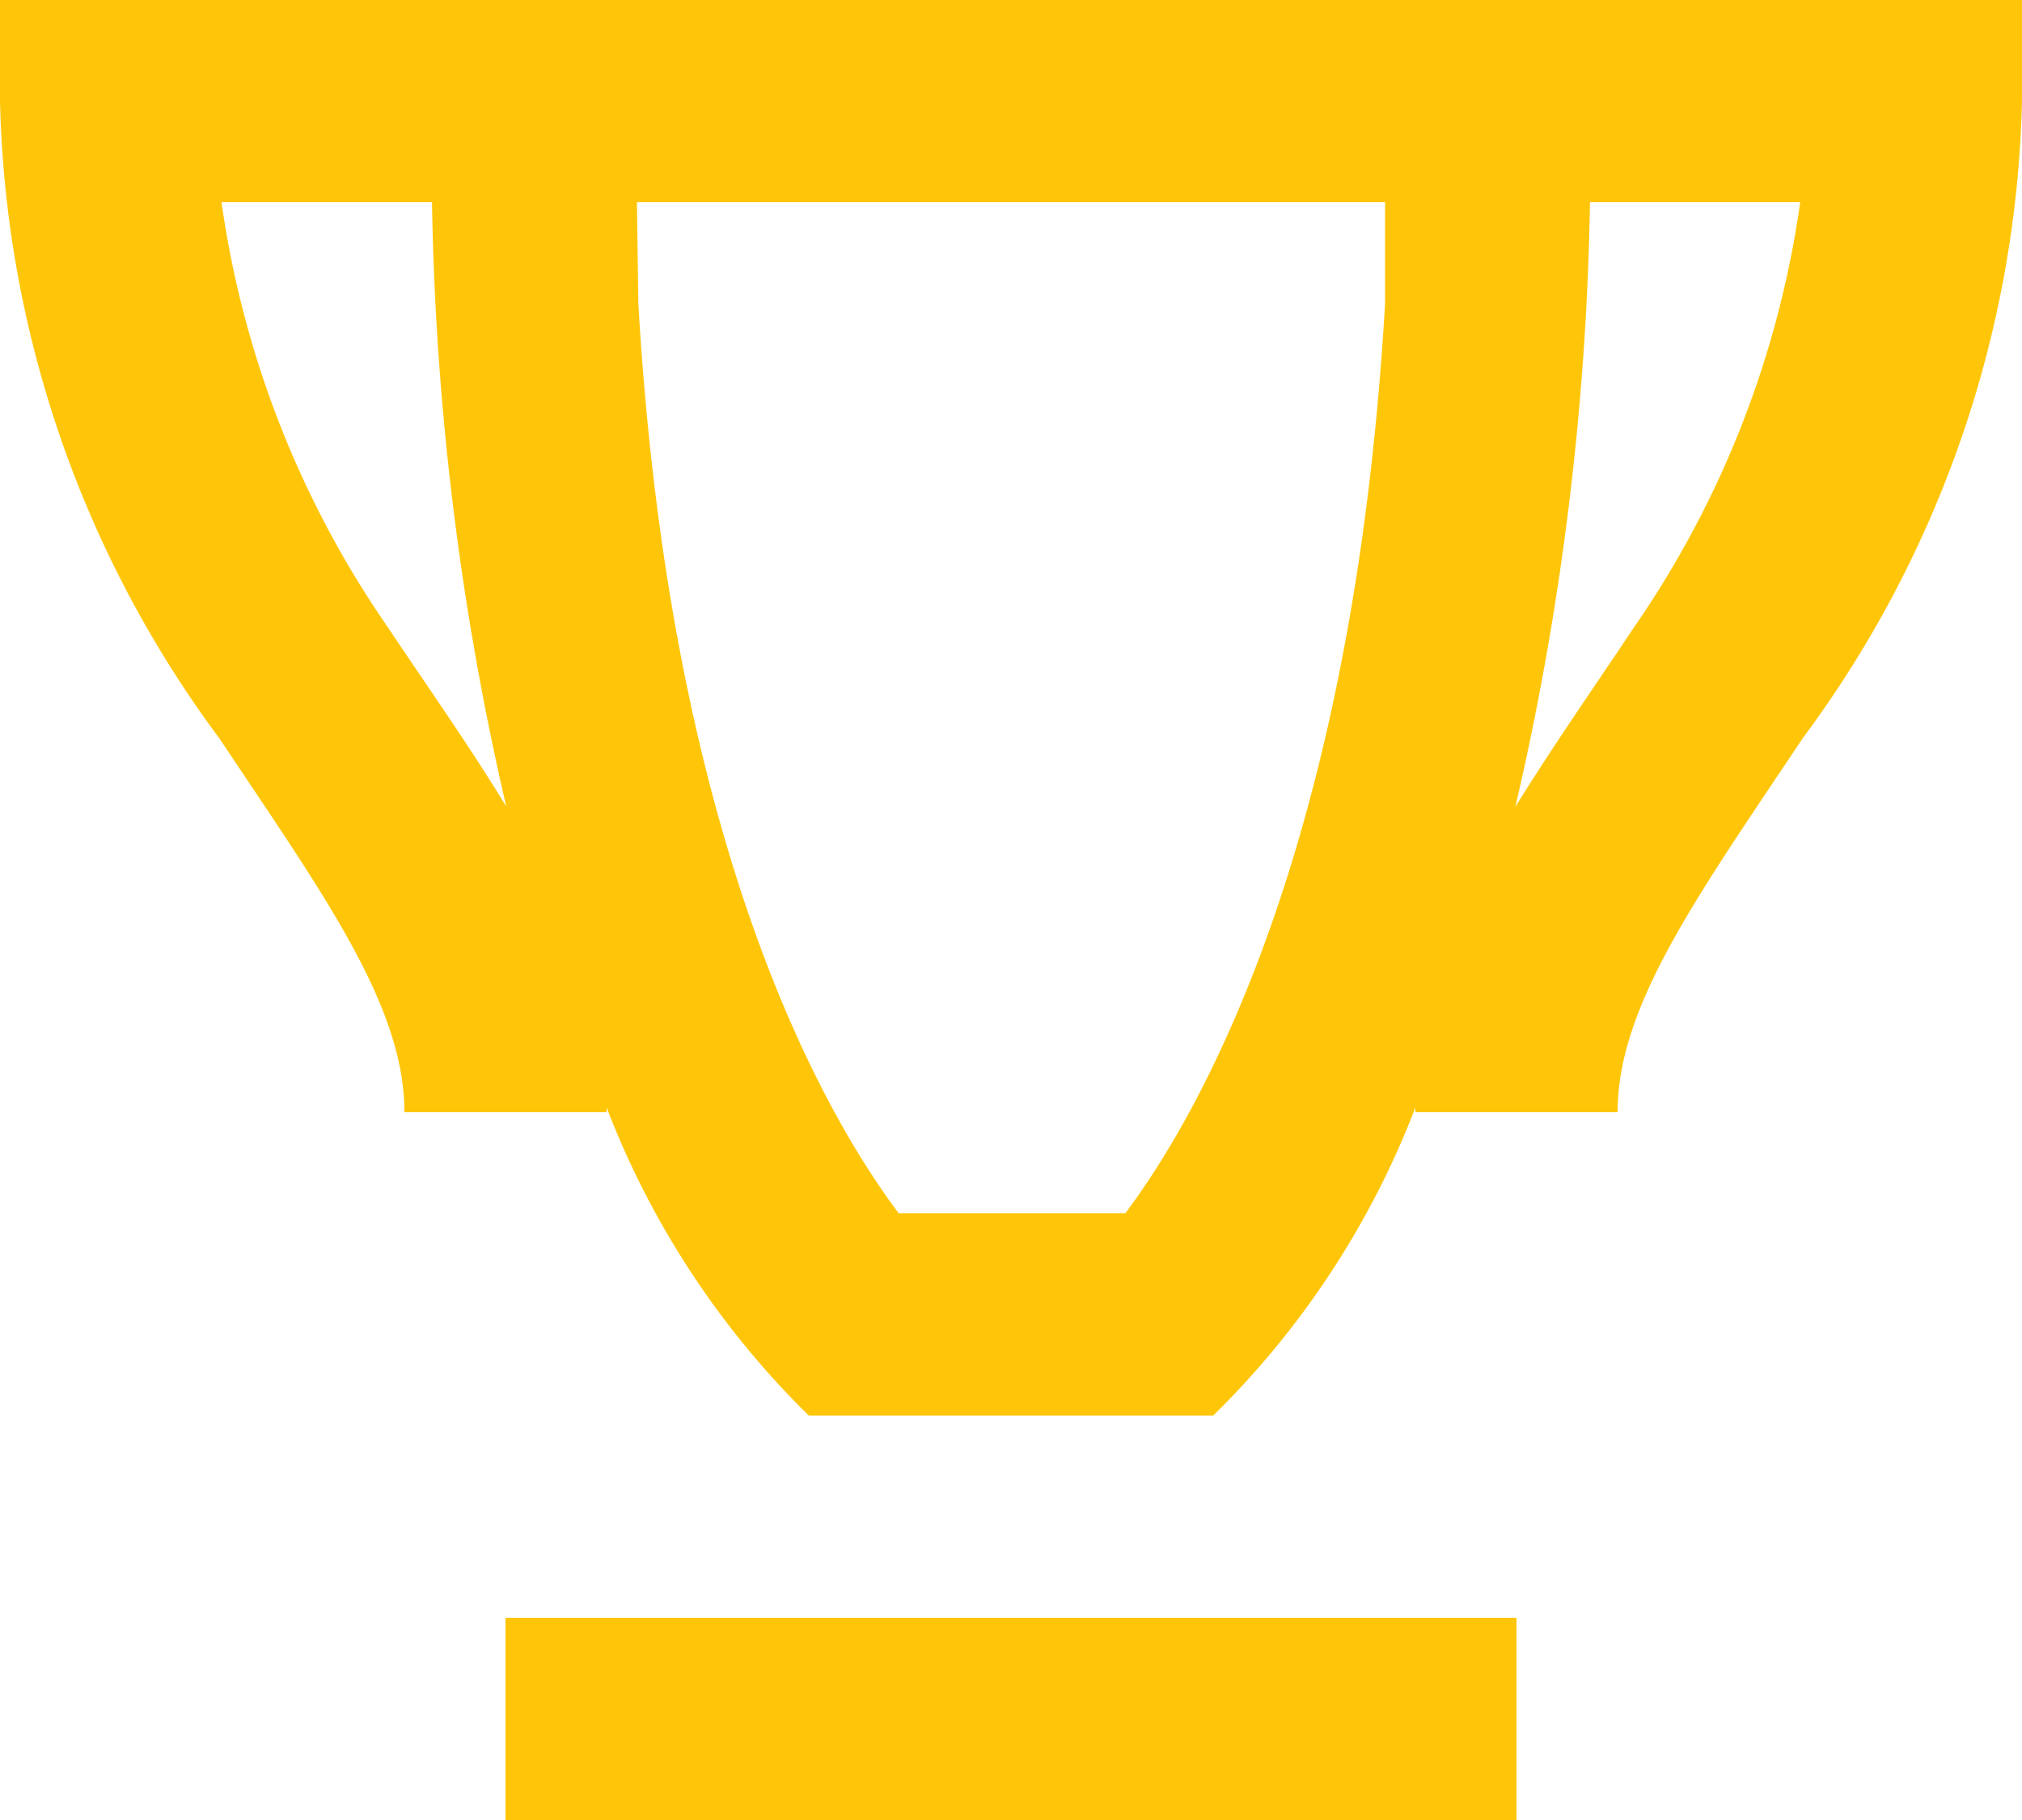 <svg xmlns="http://www.w3.org/2000/svg" width="20" height="18" viewBox="0 0 20 18"><path d="M2,3V4a10.979,10.979,0,0,0,2.168,6.3C5.2,11.847,6,12.944,6,14H8c0-.016,0-.031,0-.047A8.565,8.565,0,0,0,10,17h4a8.565,8.565,0,0,0,2-3.047c0,.016,0,.031,0,.047h2c0-1.056.8-2.153,1.832-3.7A10.979,10.979,0,0,0,22,4V3ZM4.191,5H6.273a28.437,28.437,0,0,0,.734,5.975c-.371-.608-.785-1.193-1.176-1.779A9.784,9.784,0,0,1,4.191,5ZM8.3,5H15.7V6h0c-.313,5.4-1.85,8.041-2.57,9h-2.24c-.74-.984-2.265-3.629-2.576-9h0Zm9.424,0h2.082a9.784,9.784,0,0,1-1.641,4.2c-.391.587-.8,1.171-1.176,1.779A28.437,28.437,0,0,0,17.727,5ZM7,19v2H17V19Z" transform="translate(-2 -3)" fill="#FFC609"/></svg>